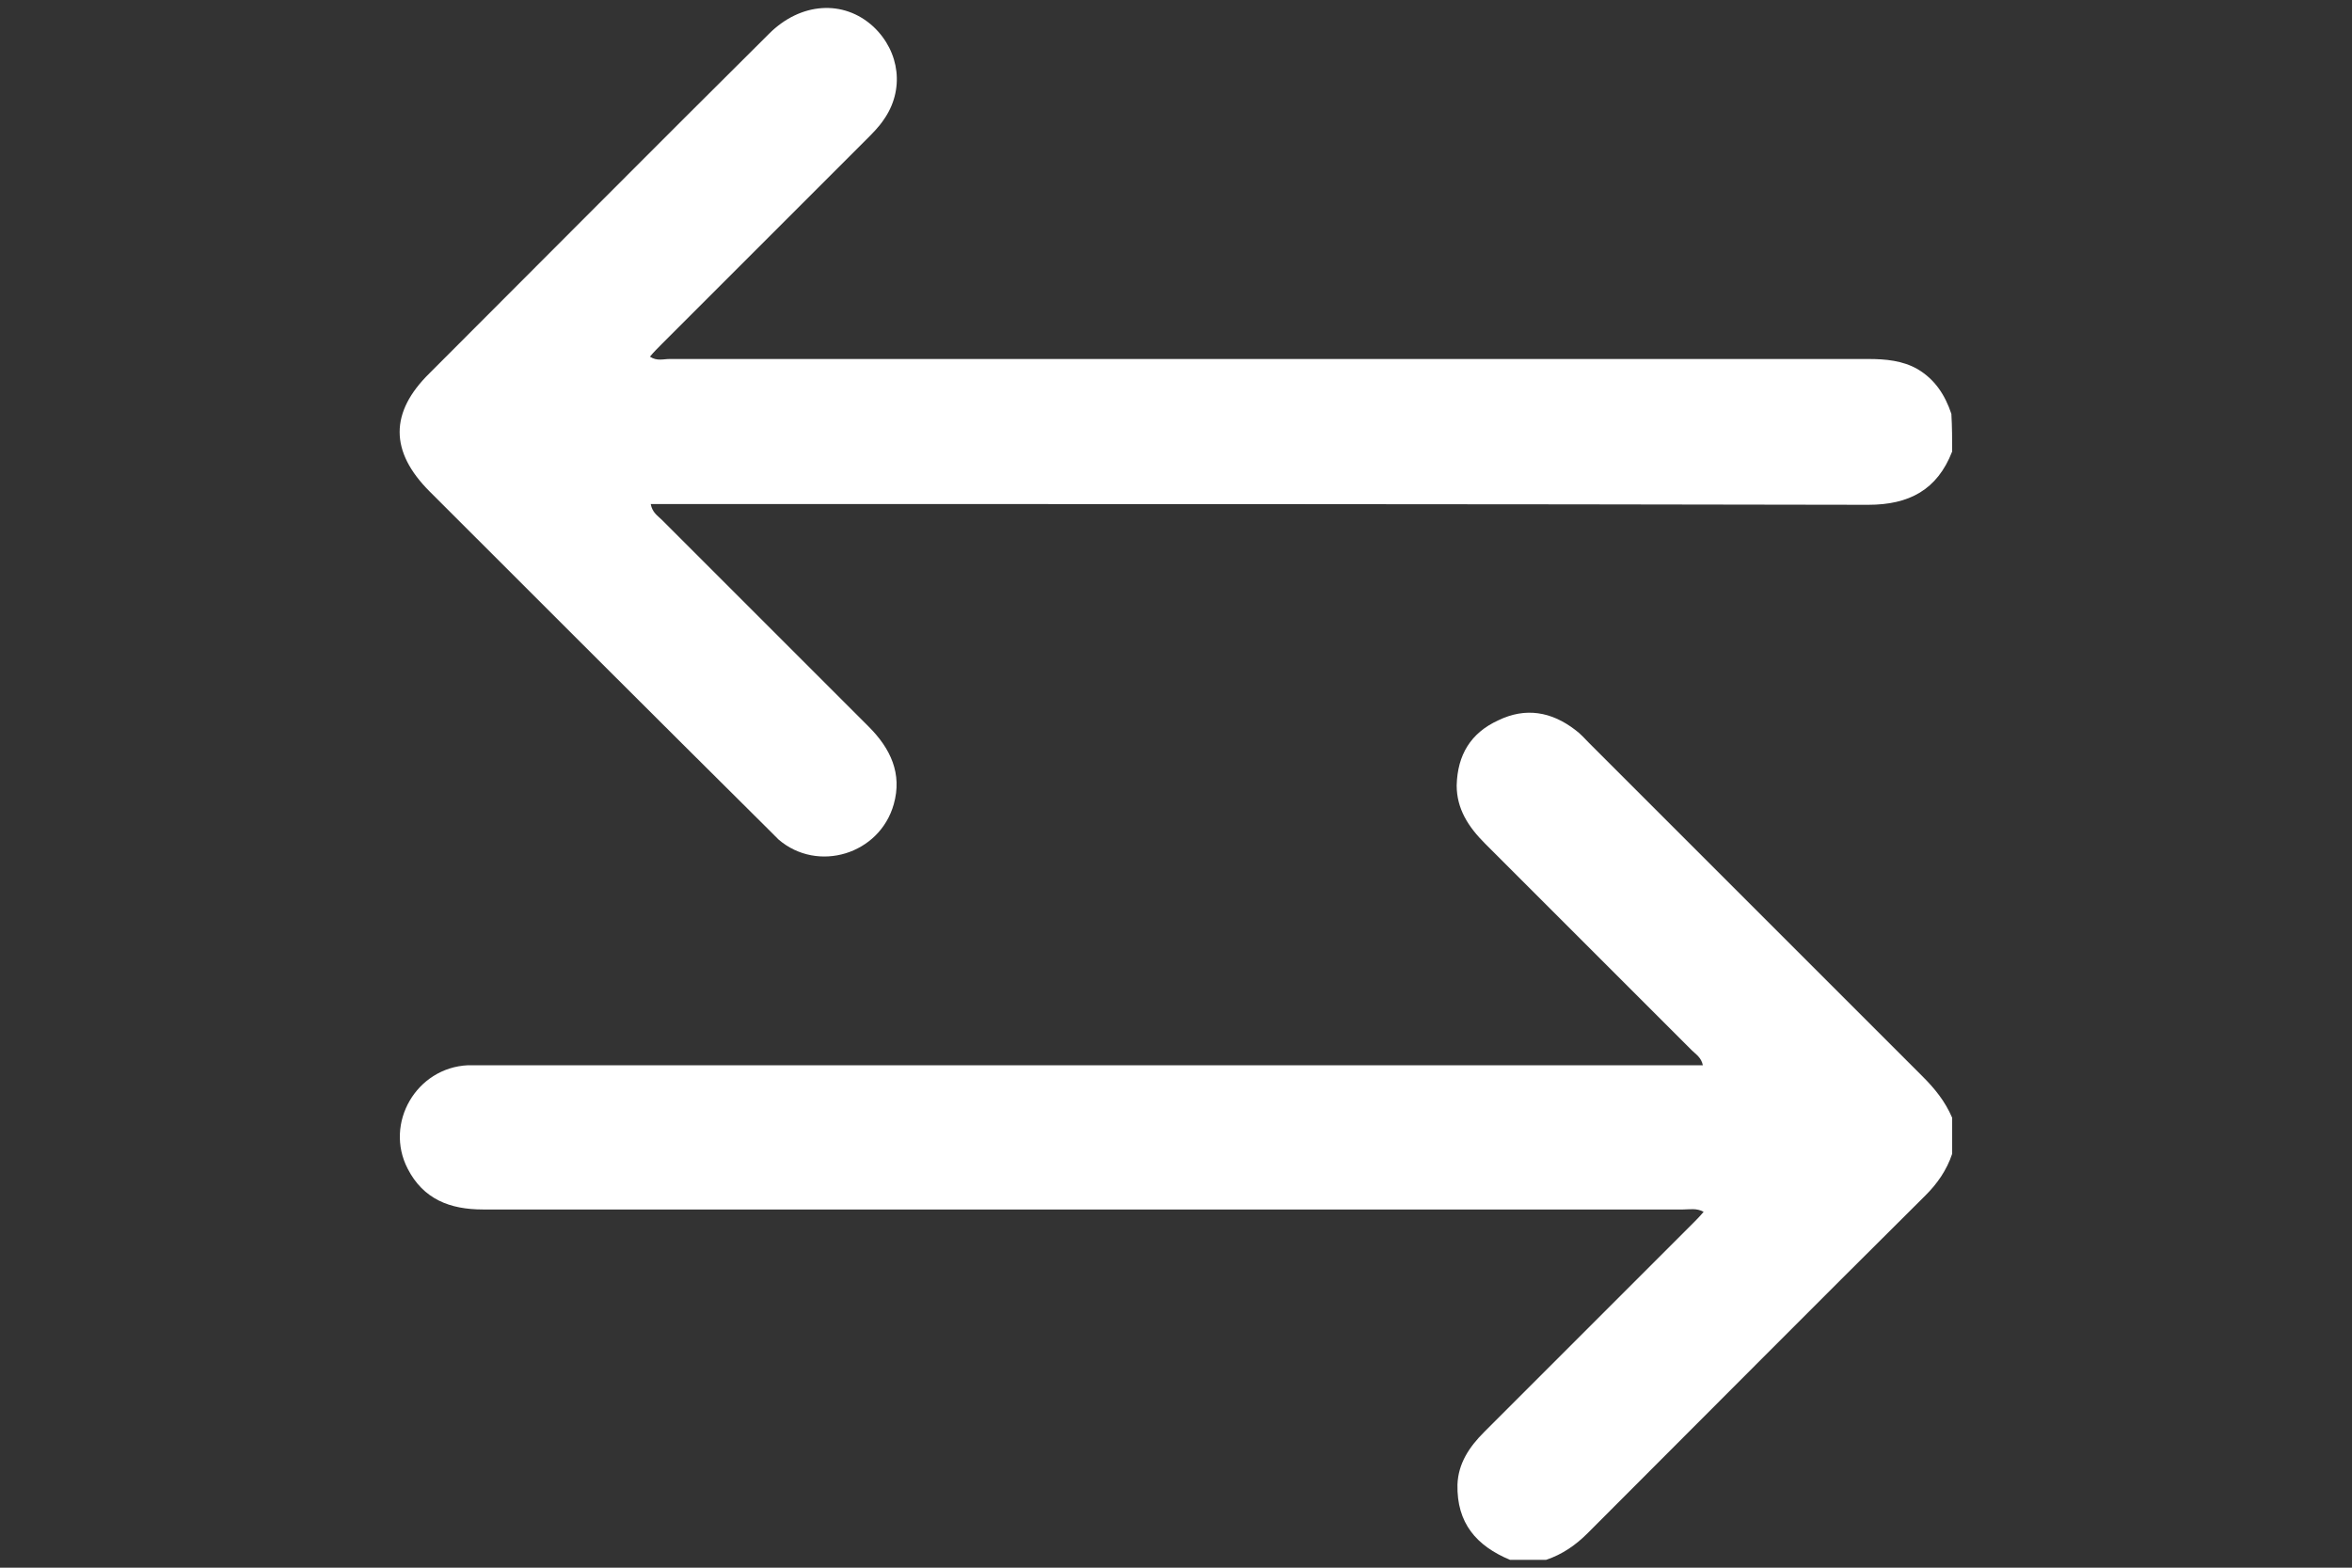 <?xml version="1.0" encoding="utf-8"?>
<!-- Generator: Adobe Illustrator 25.3.1, SVG Export Plug-In . SVG Version: 6.00 Build 0)  -->
<svg version="1.1" id="_x30_1_x5F_cambiamento" xmlns="http://www.w3.org/2000/svg" xmlns:xlink="http://www.w3.org/1999/xlink"
	 x="0px" y="0px" viewBox="0 0 300 200" style="enable-background:new 0 0 300 200;" xml:space="preserve">
<rect x="0" y="0" width="300" height="200" fill="#333333" stroke="none"/>
<style type="text/css">
	.st0{fill:#FFFFFF;}
</style>
<g>
	<path class="st0" d="M249,57.6c-1.9,4.9-5.5,6.8-10.7,6.8c-50.9-0.1-101.8-0.1-152.8-0.1c-0.8,0-1.6,0-2.5,0c0.2,1.1,0.9,1.5,1.4,2
		c8.8,8.8,17.6,17.6,26.4,26.4c2.8,2.8,4.3,6,3.2,9.9c-1.8,6.4-9.7,8.8-14.7,4.5c-0.5-0.5-1-1-1.5-1.5C83.4,91.3,69.1,77,54.8,62.7
		c-5.1-5.1-5.1-10.1,0-15.1C69.2,33.2,83.6,18.7,98.1,4.3c4-4,9.5-4.4,13.3-0.9c3.4,3.2,4,8.1,1.3,11.9c-0.6,0.9-1.4,1.7-2.2,2.5
		c-8.7,8.7-17.4,17.4-26.1,26.1c-0.5,0.5-1,1-1.5,1.6c0.9,0.6,1.7,0.3,2.5,0.3c51,0,102,0,152.9,0c2.2,0,4.4,0.2,6.3,1.3
		c2.2,1.3,3.5,3.3,4.3,5.7C249,54.5,249,56.1,249,57.6z"/>
	<path class="st0" d="M192.6,199c-4.3-1.8-6.8-4.7-6.7-9.6c0.1-2.7,1.5-4.8,3.4-6.7c8.8-8.8,17.7-17.7,26.5-26.5
		c0.5-0.5,1-1,1.5-1.6c-0.9-0.5-1.8-0.3-2.6-0.3c-51,0-102.1,0-153.1,0c-4.2,0-7.6-1.3-9.6-5.2c-3-5.8,1.1-12.9,7.7-13.2
		c1,0,1.9,0,2.9,0c50.7,0,101.3,0,152,0c0.8,0,1.6,0,2.6,0c-0.2-1-0.9-1.4-1.4-1.9c-8.8-8.8-17.6-17.6-26.4-26.4
		c-2.1-2.1-3.6-4.4-3.6-7.4c0.1-3.9,1.8-6.7,5.3-8.3c3.5-1.7,6.8-1.1,9.8,1.2c0.7,0.5,1.2,1.1,1.8,1.7
		c14.2,14.2,28.3,28.3,42.5,42.5c1.6,1.6,2.9,3.2,3.8,5.3c0,1.5,0,3.1,0,4.6c-0.7,2.1-1.9,3.8-3.4,5.3
		c-14.4,14.3-28.7,28.7-43.1,43.1c-1.5,1.5-3.2,2.7-5.3,3.4C195.7,199,194.2,199,192.6,199z"/>
</g>
</svg>
